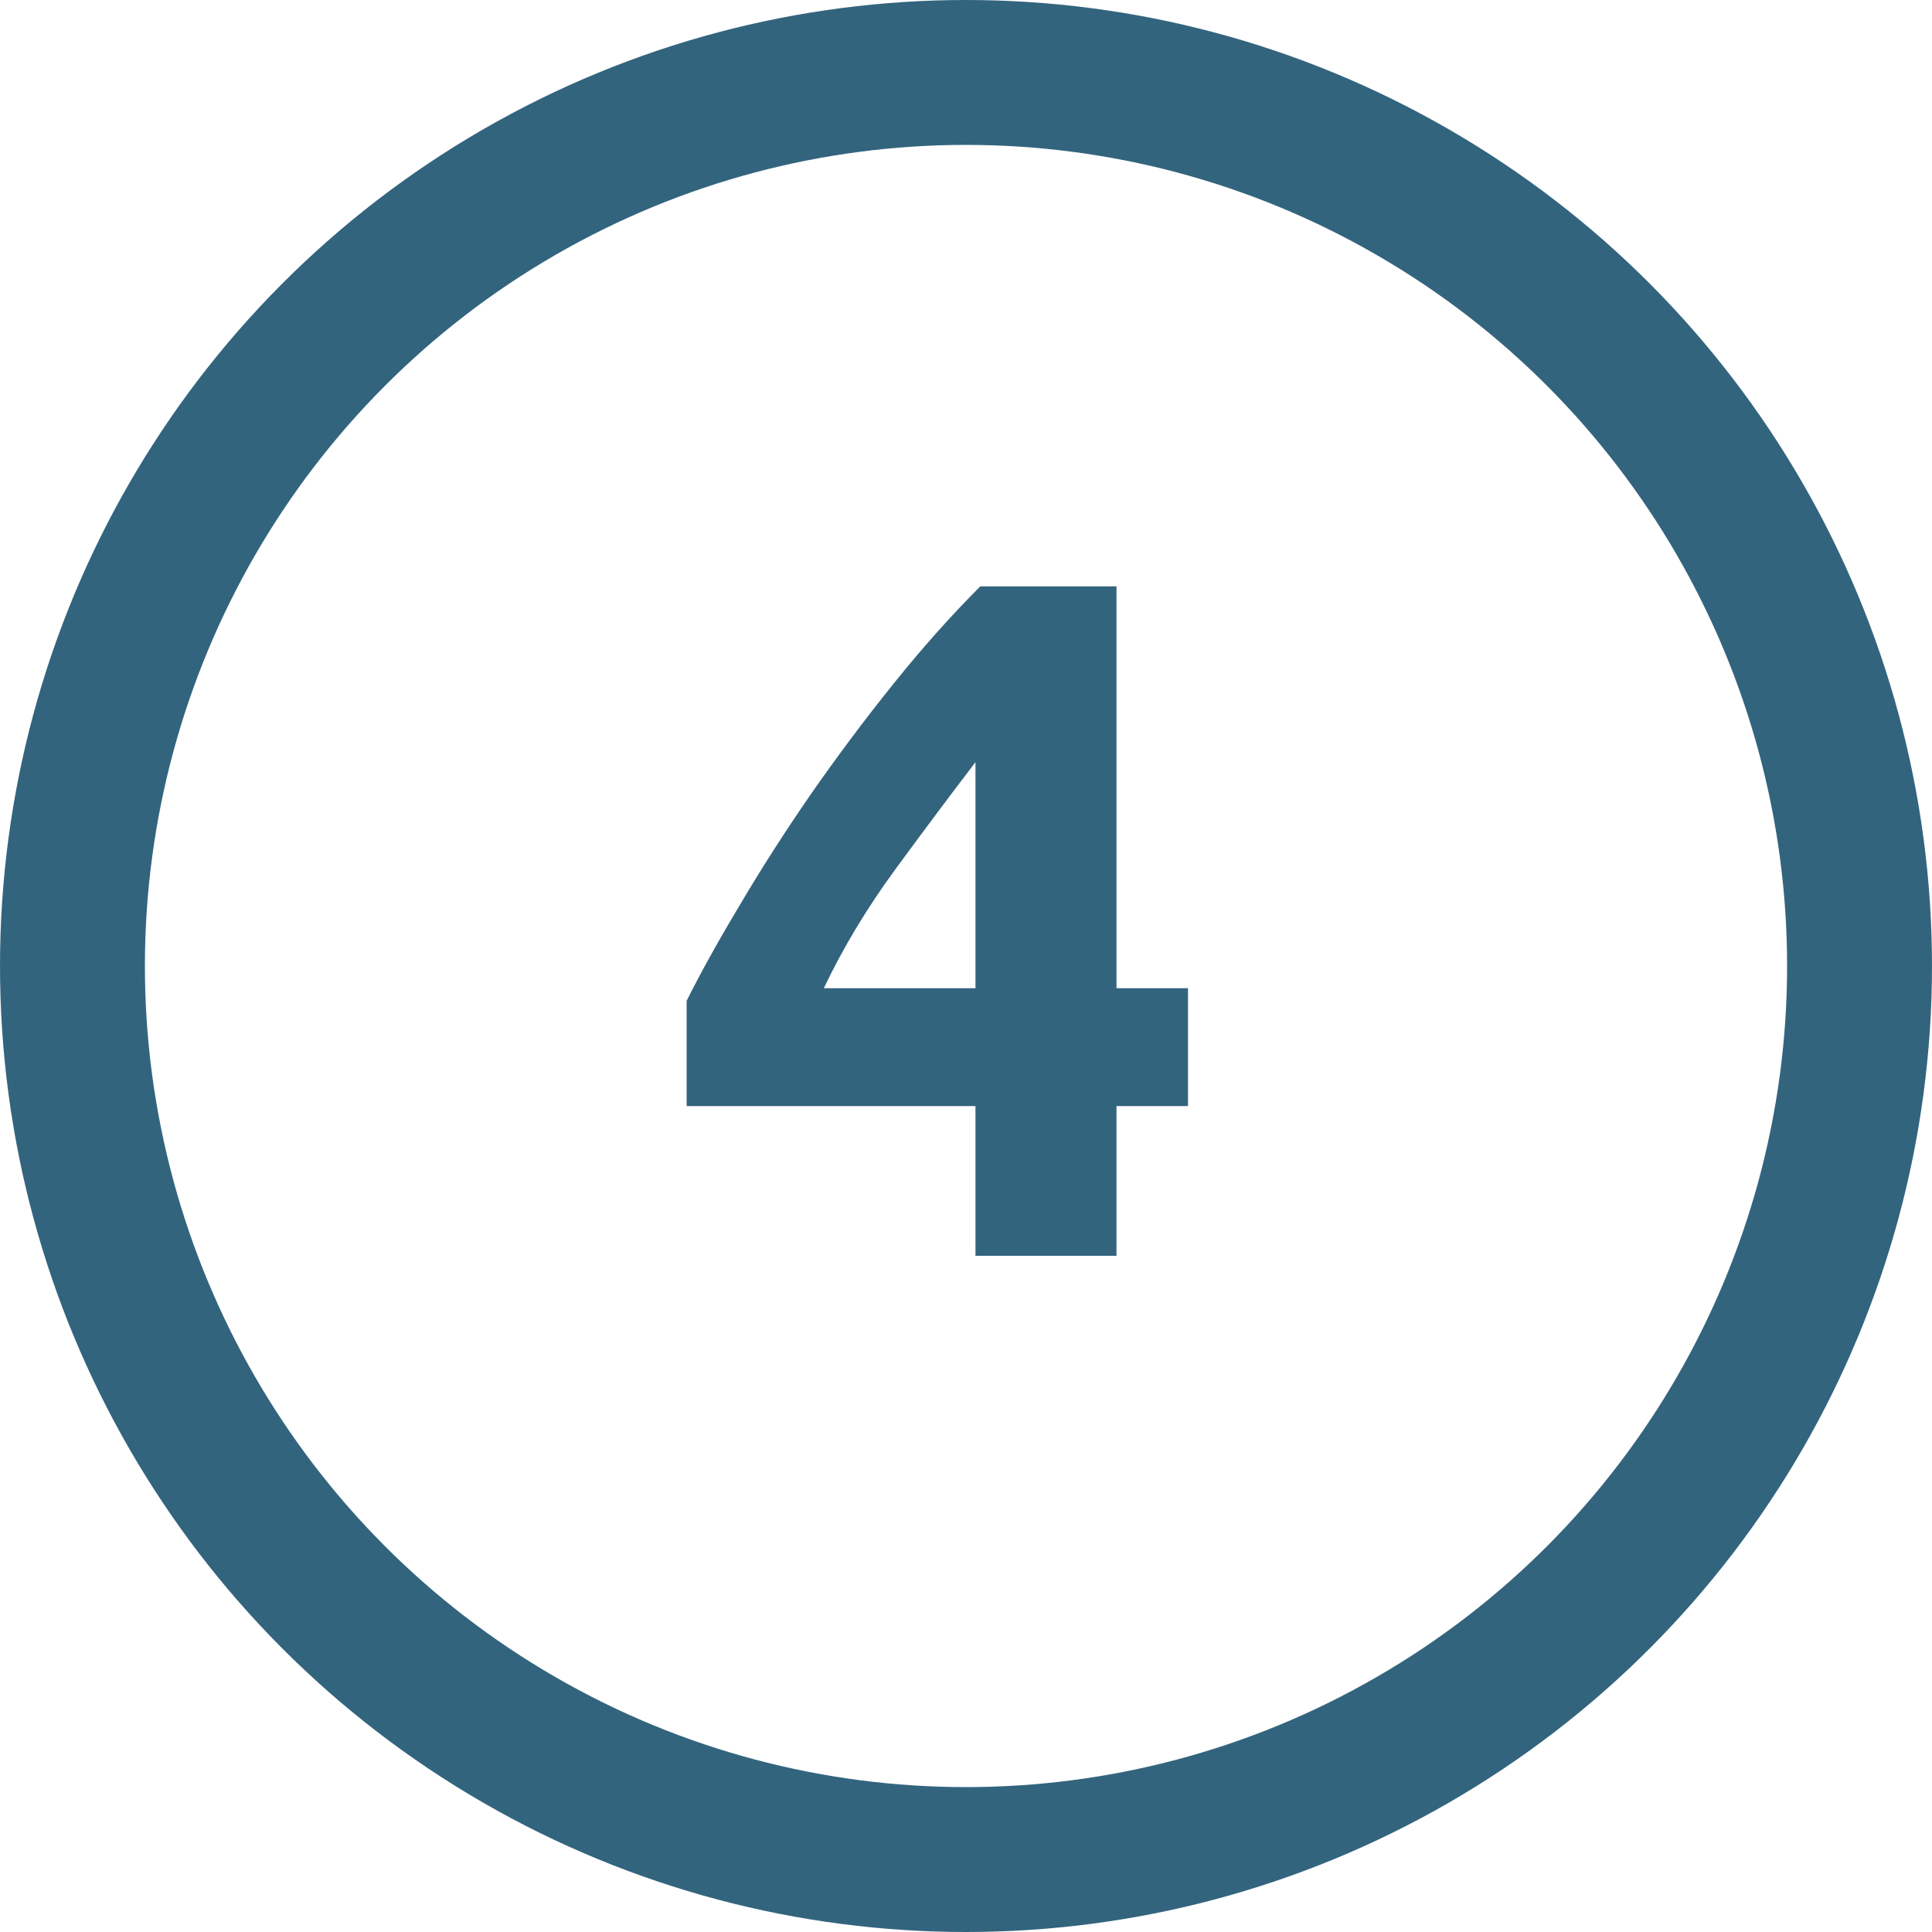 <svg width="40" height="40" viewBox="0 0 40 40" fill="none" xmlns="http://www.w3.org/2000/svg">
<circle cx="20" cy="20" r="18.5" stroke="#33647E" stroke-width="3"/>
<path d="M20.196 15.78C19.676 16.46 19.123 17.2 18.536 18C17.95 18.8 17.456 19.62 17.056 20.46H20.196V15.78ZM23.116 12.14V20.46H24.596V22.9H23.116V26H20.196V22.9H14.216V20.72C14.51 20.133 14.876 19.473 15.316 18.74C15.756 17.993 16.243 17.233 16.776 16.46C17.323 15.673 17.896 14.907 18.496 14.16C19.096 13.413 19.696 12.74 20.296 12.14H23.116Z" fill="#33647E"/>
</svg>

